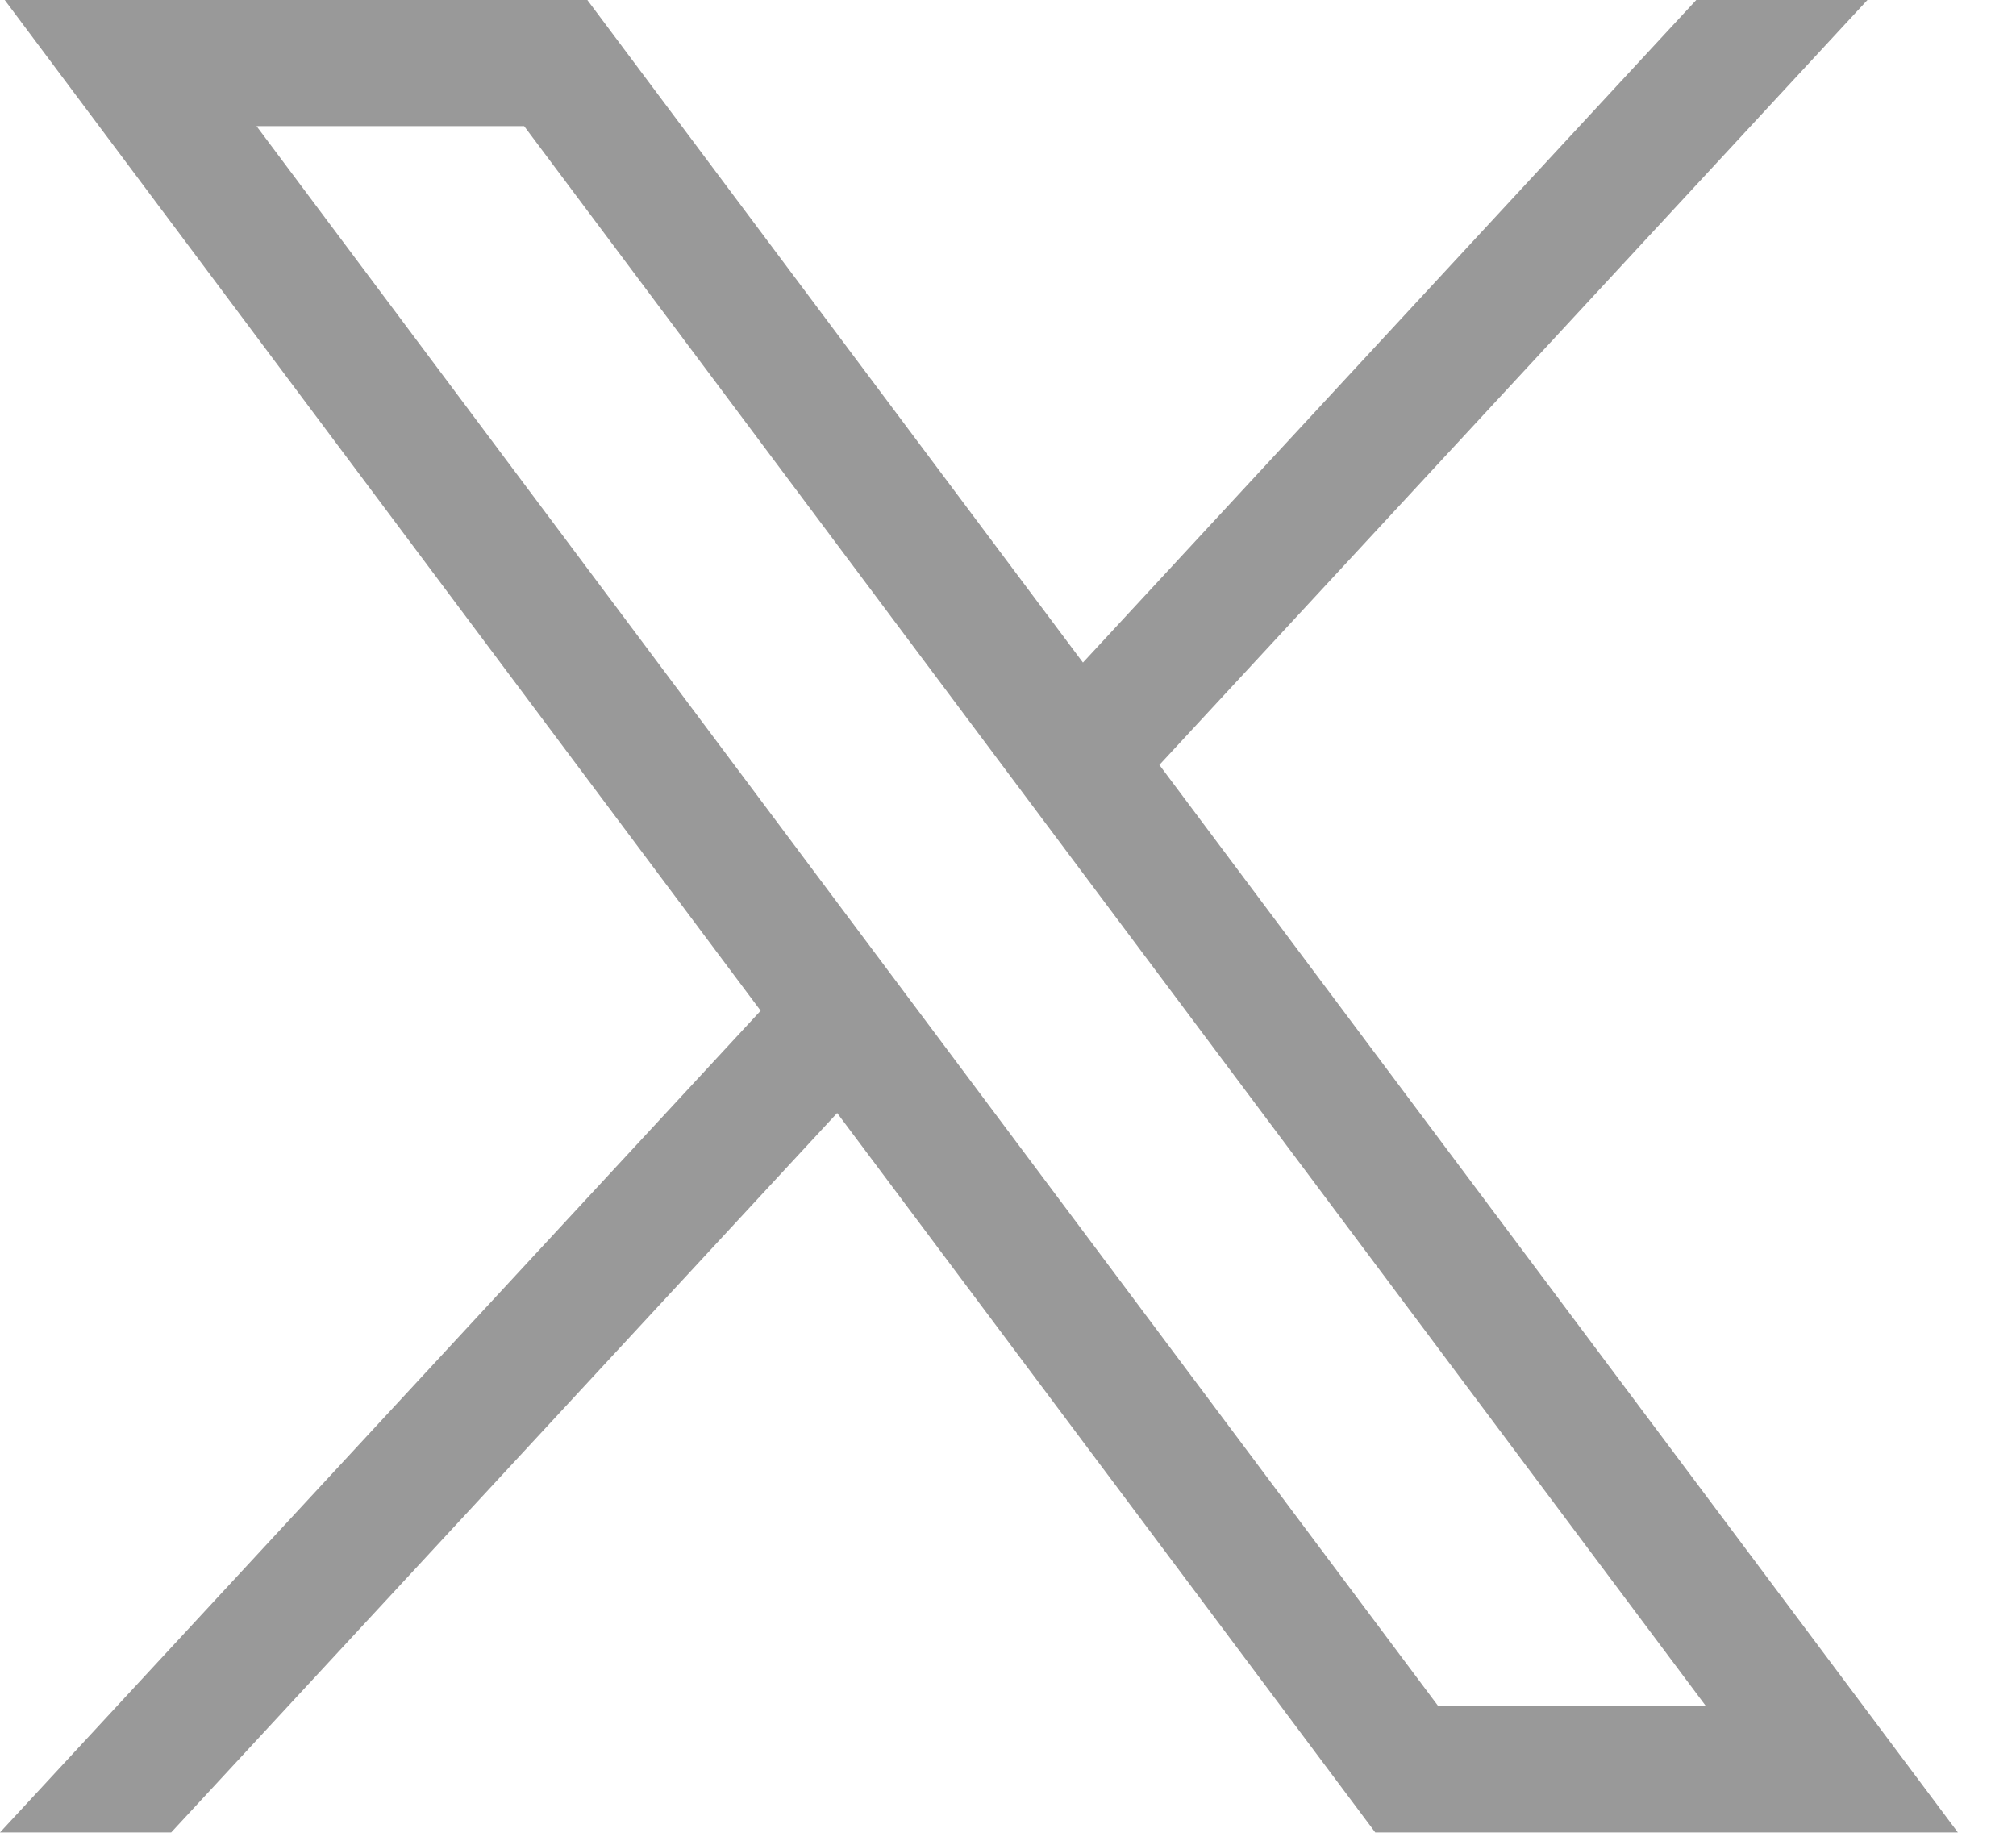 <svg width="23" height="21" viewBox="0 0 23 21" fill="none" xmlns="http://www.w3.org/2000/svg">
<path d="M0.054 0L8.678 11.531L0 20.906H1.953L9.551 12.698L15.69 20.906H22.337L13.227 8.727L21.305 0H19.352L12.355 7.559L6.701 0H0.054ZM2.927 1.439H5.98L19.464 19.467H16.41L2.927 1.439Z" fill="#999999"/>
</svg>
